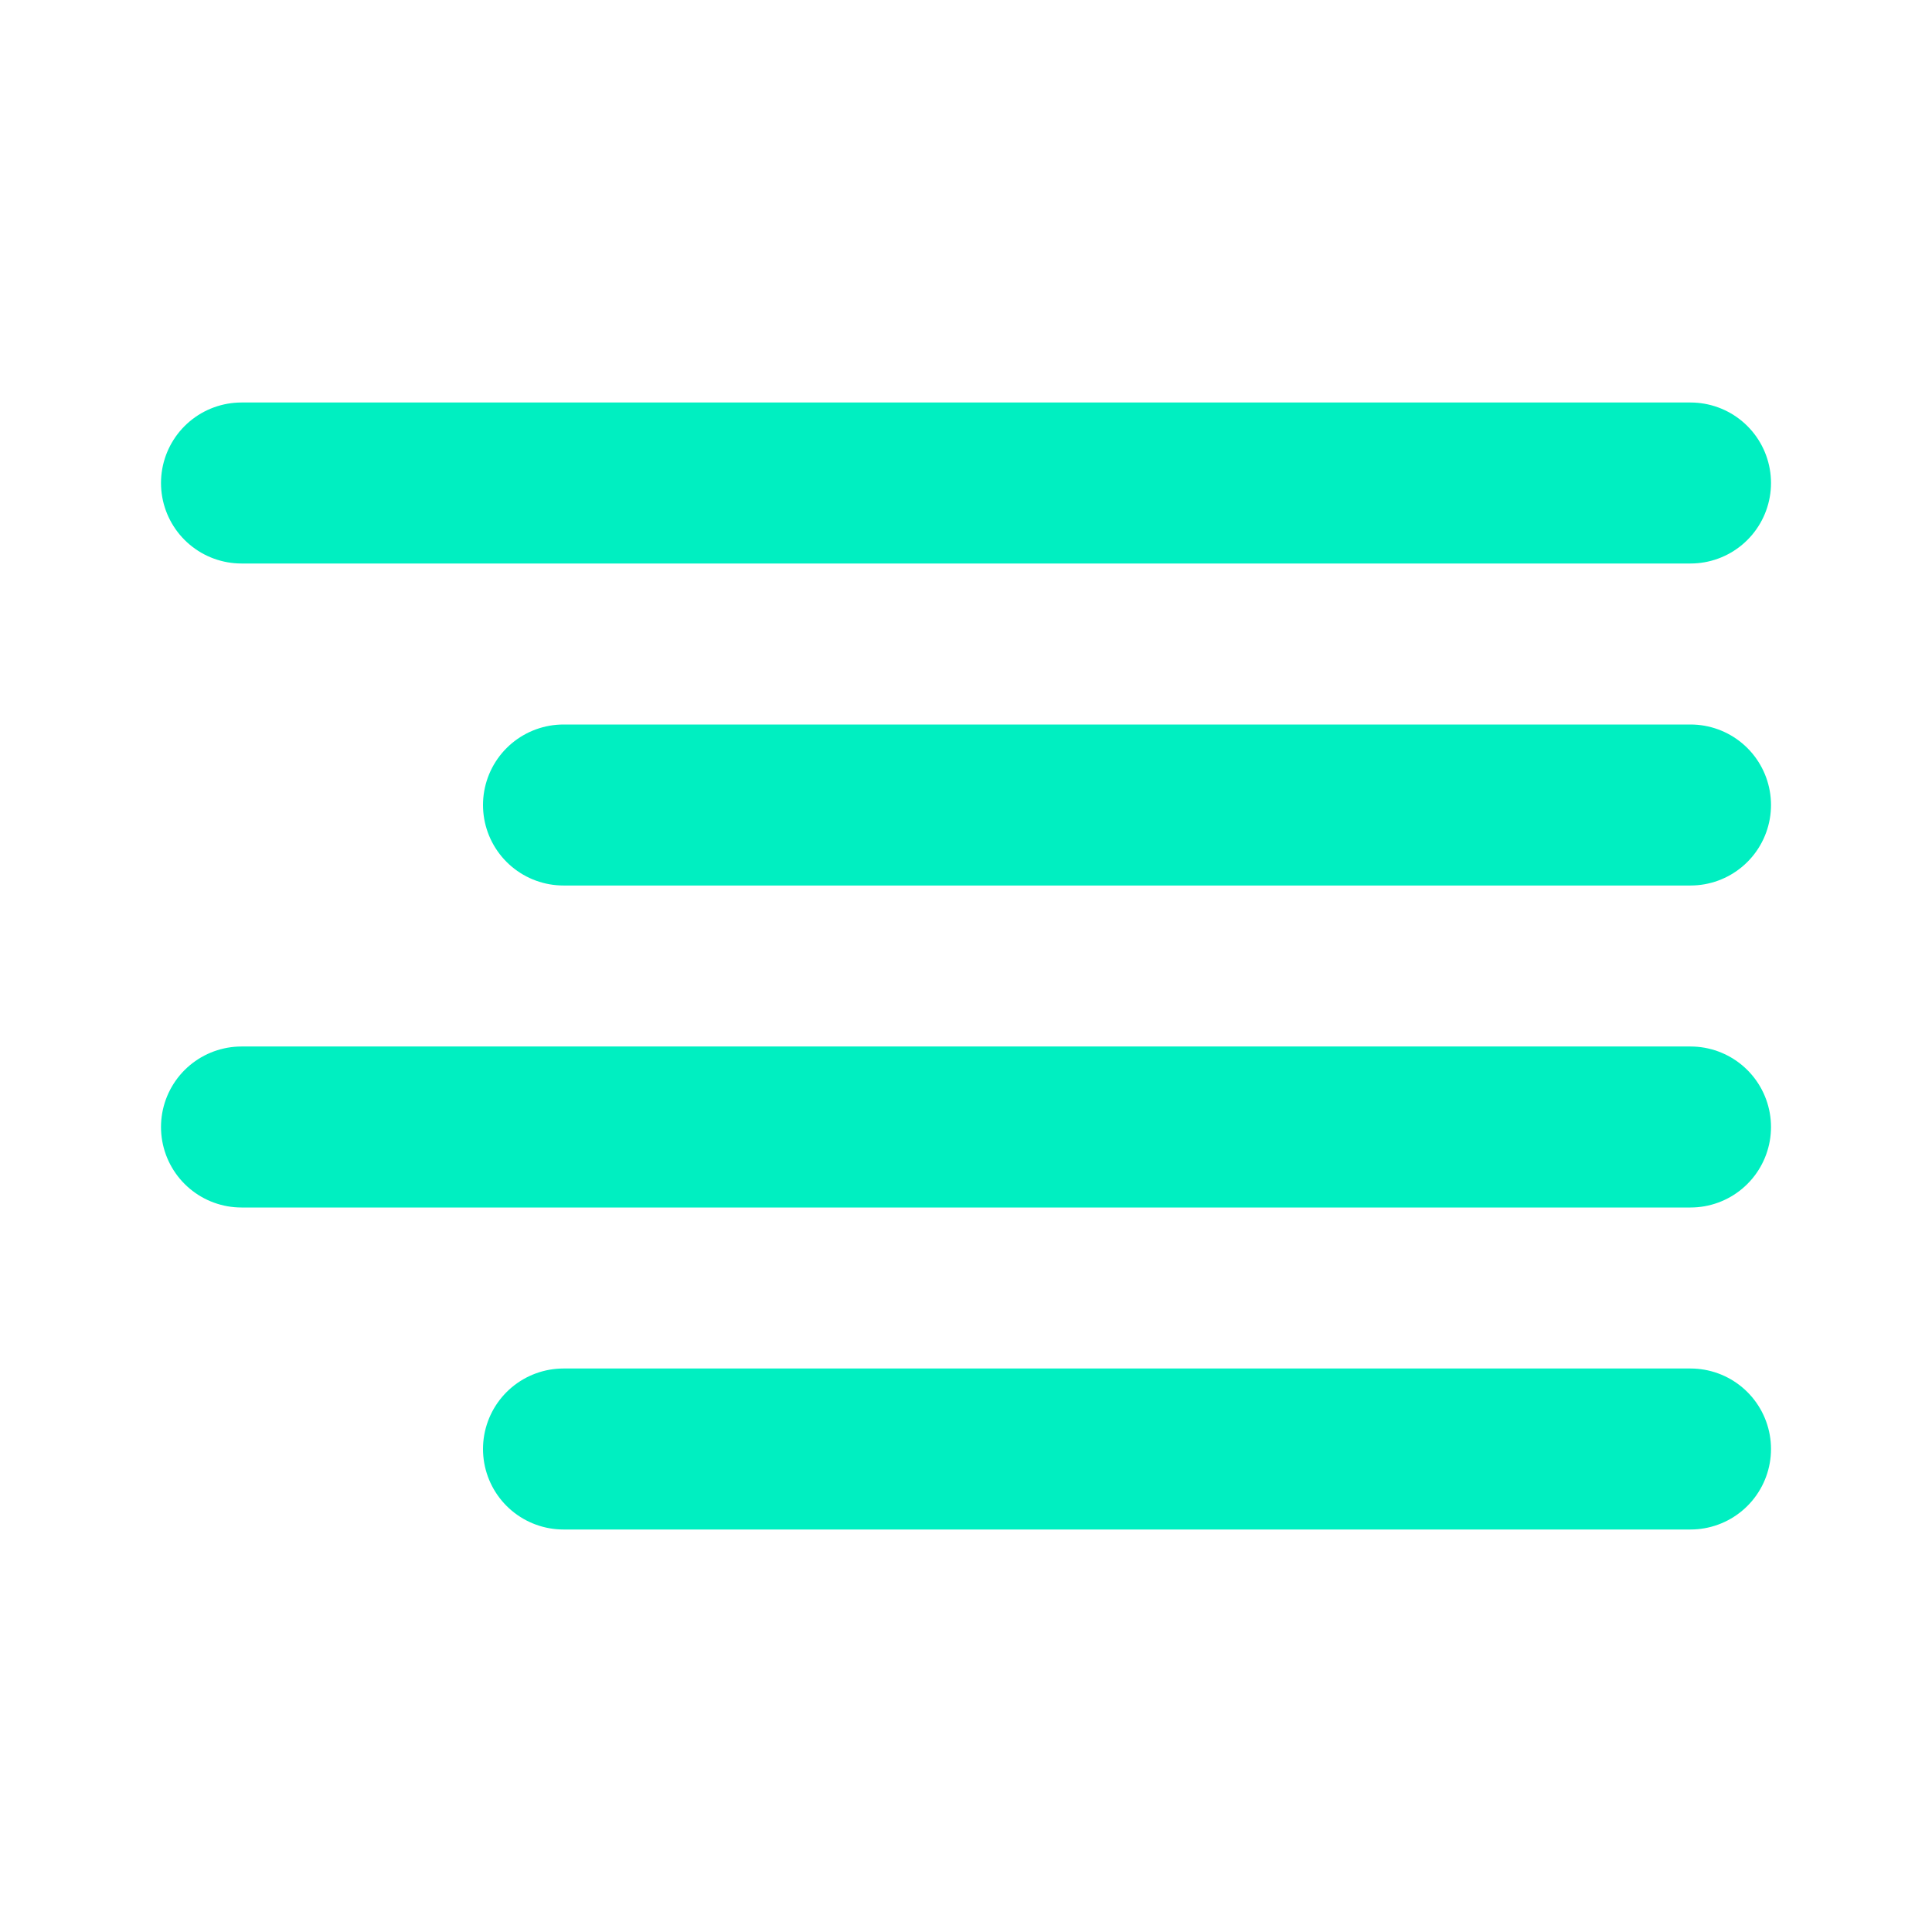 <svg width="24" height="24" viewBox="0 0 24 24" fill="none" xmlns="http://www.w3.org/2000/svg">
<path d="M21 10H7" stroke="#00EFC1" stroke-width="2" stroke-linecap="round" stroke-linejoin="round"/>
<path d="M21 6H3" stroke="#00EFC1" stroke-width="2" stroke-linecap="round" stroke-linejoin="round"/>
<path d="M21 14H3" stroke="#00EFC1" stroke-width="2" stroke-linecap="round" stroke-linejoin="round"/>
<path d="M21 18H7" stroke="#00EFC1" stroke-width="2" stroke-linecap="round" stroke-linejoin="round"/>
</svg>
